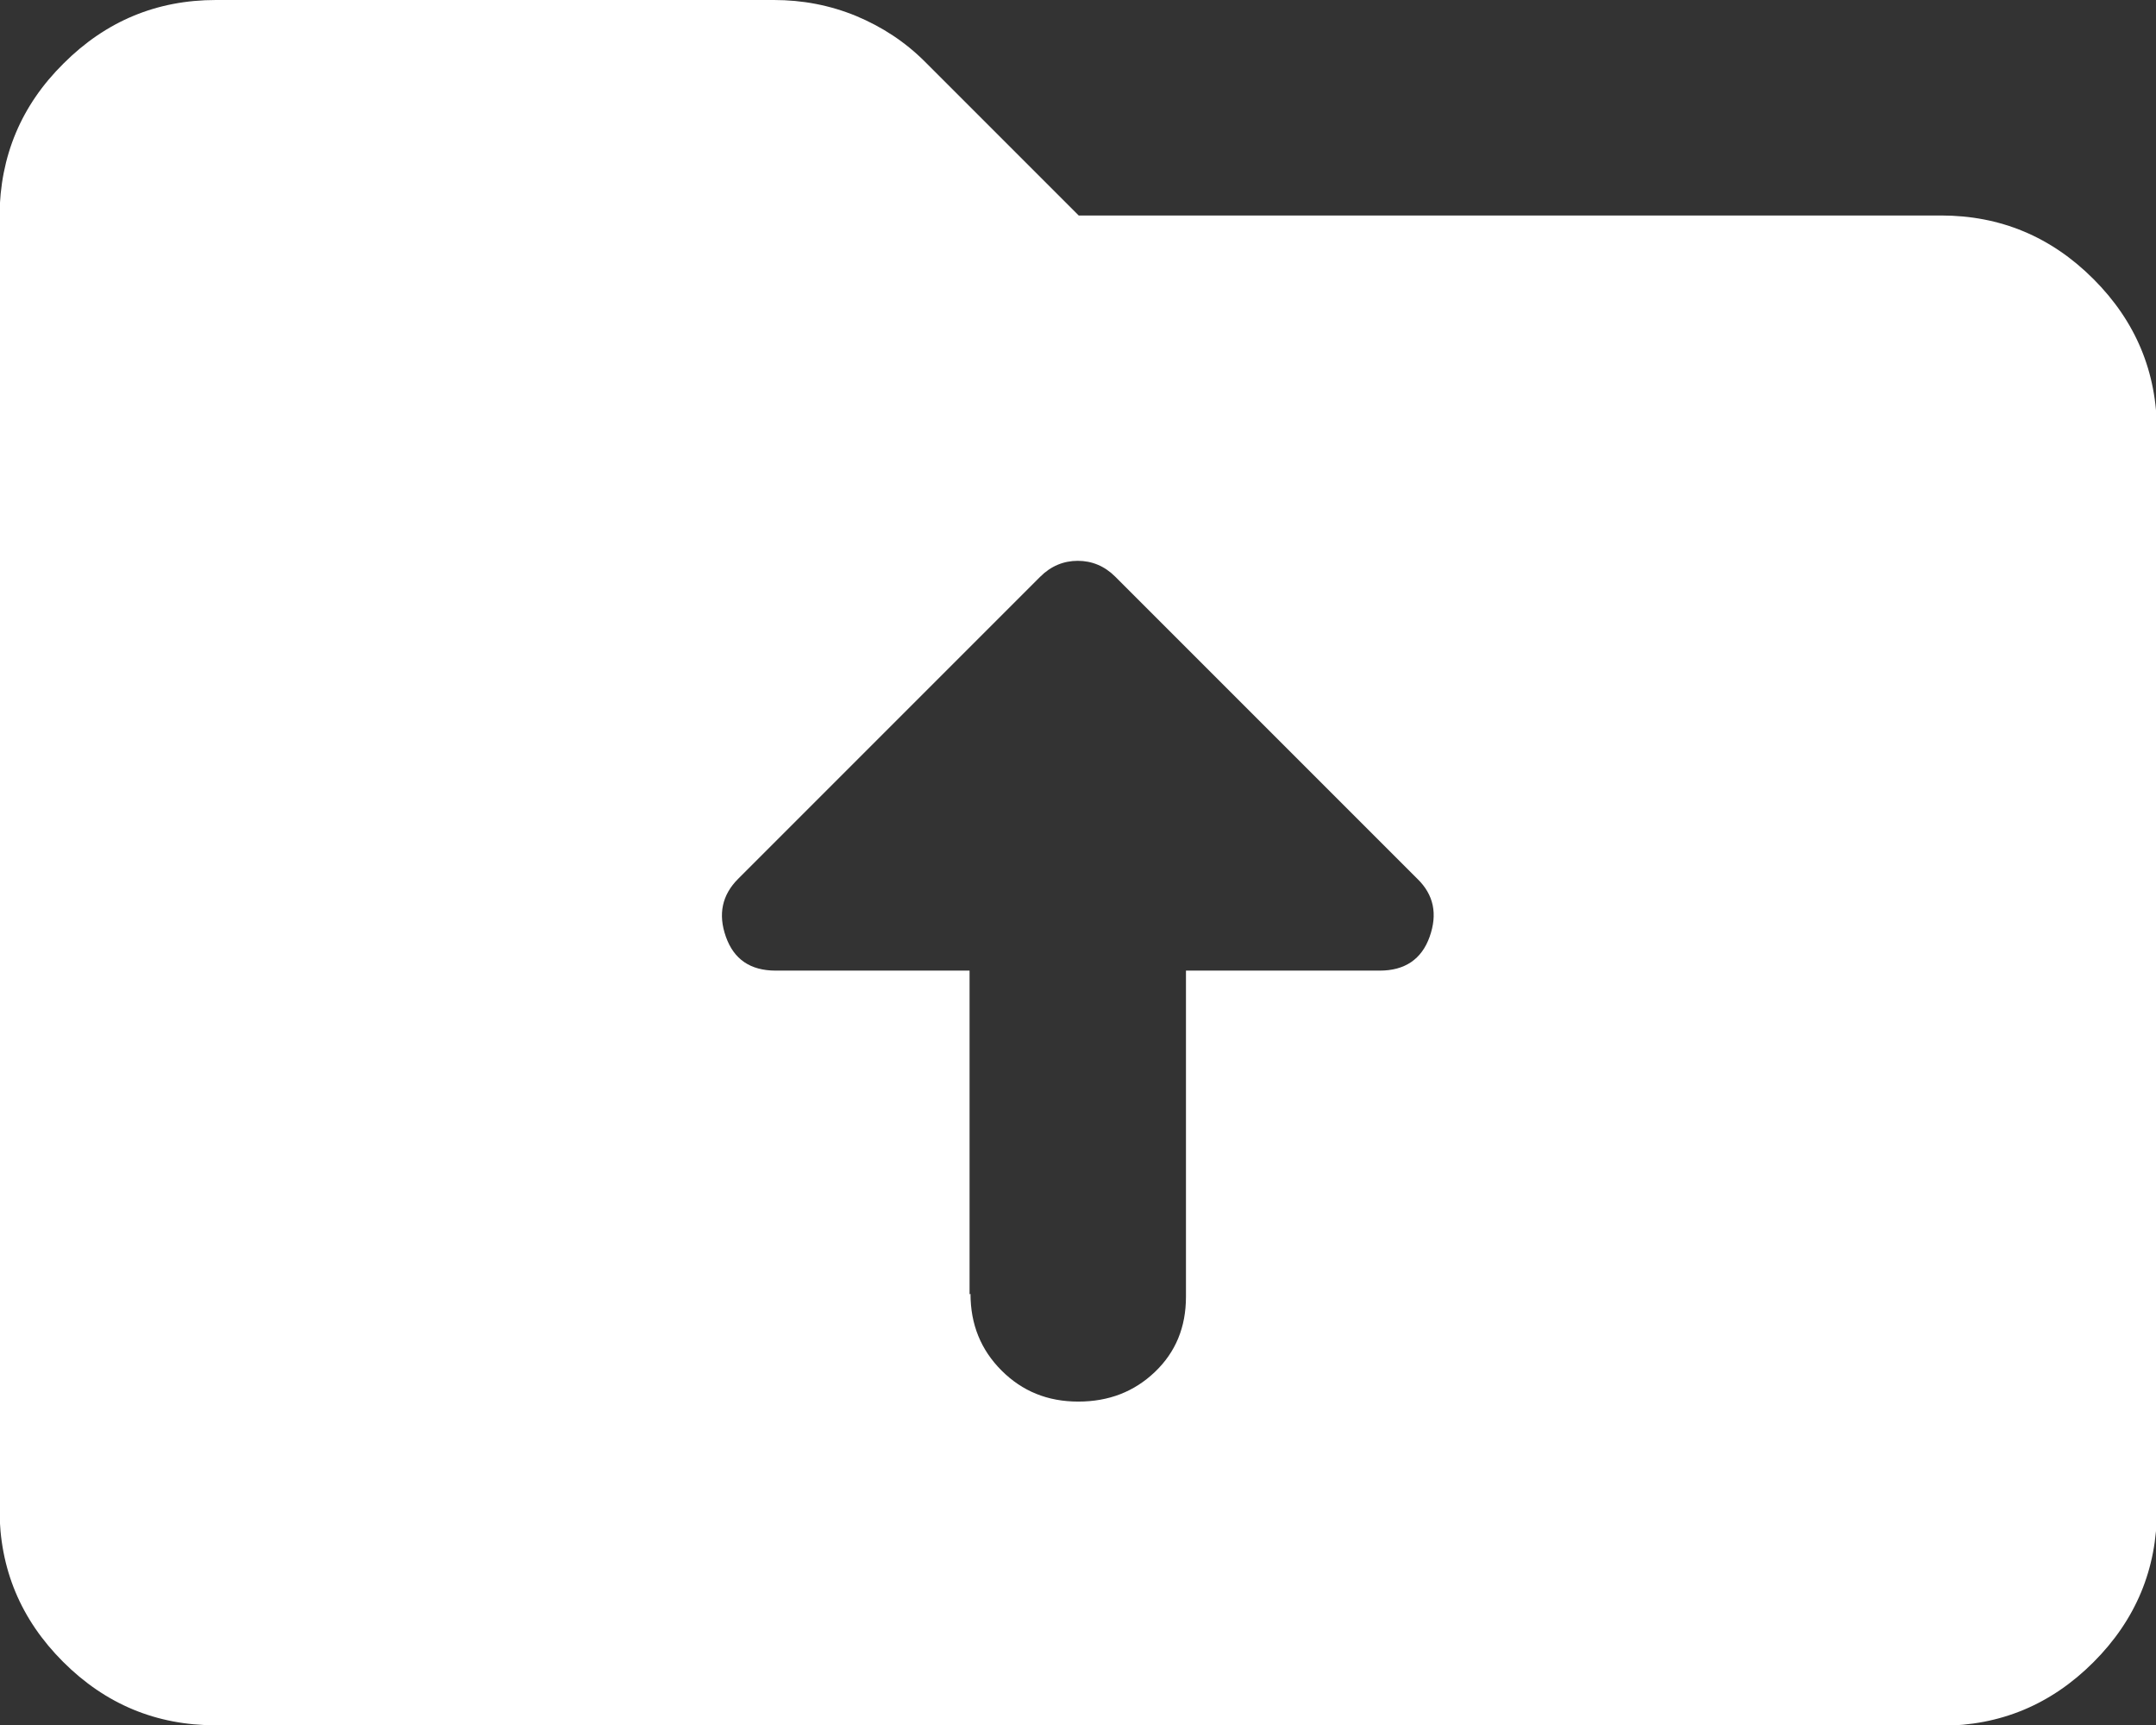 <?xml version="1.0" encoding="UTF-8"?>
<svg id="Layer_2" data-name="Layer 2" xmlns="http://www.w3.org/2000/svg" viewBox="0 0 45.83 36.67">
  <rect x="0" y="0" width="45.83" height="36.67" fill="#333333" stroke="none"/>
  <defs>
    <style>
      .cls-1 {
        fill: #fff;
      }
    </style>
  </defs>
  <g id="Layer_1-2" data-name="Layer 1">
    <path class="cls-1" d="M20.63,27.5c0,.65,.22,1.19,.66,1.63,.44,.44,.98,.66,1.63,.66s1.19-.21,1.63-.63c.44-.42,.66-.95,.66-1.6v-6.93h4.12c.53,0,.89-.24,1.06-.72,.17-.48,.09-.89-.26-1.23l-6.42-6.42c-.23-.23-.5-.34-.8-.34s-.57,.11-.8,.34l-6.42,6.42c-.34,.34-.43,.75-.26,1.23,.17,.48,.52,.72,1.06,.72h4.12v6.88ZM4.58,36.67c-1.26,0-2.34-.45-3.24-1.35-.9-.9-1.35-1.98-1.35-3.24V4.58C0,3.32,.45,2.24,1.35,1.35c.9-.9,1.98-1.35,3.24-1.35h11.86c.61,0,1.19,.11,1.75,.34,.55,.23,1.04,.55,1.46,.97l3.27,3.27h18.33c1.26,0,2.34,.45,3.24,1.35,.9,.9,1.35,1.98,1.35,3.24v22.92c0,1.26-.45,2.34-1.35,3.24-.9,.9-1.98,1.35-3.24,1.35H4.58Z"/>
  </g>
</svg>
